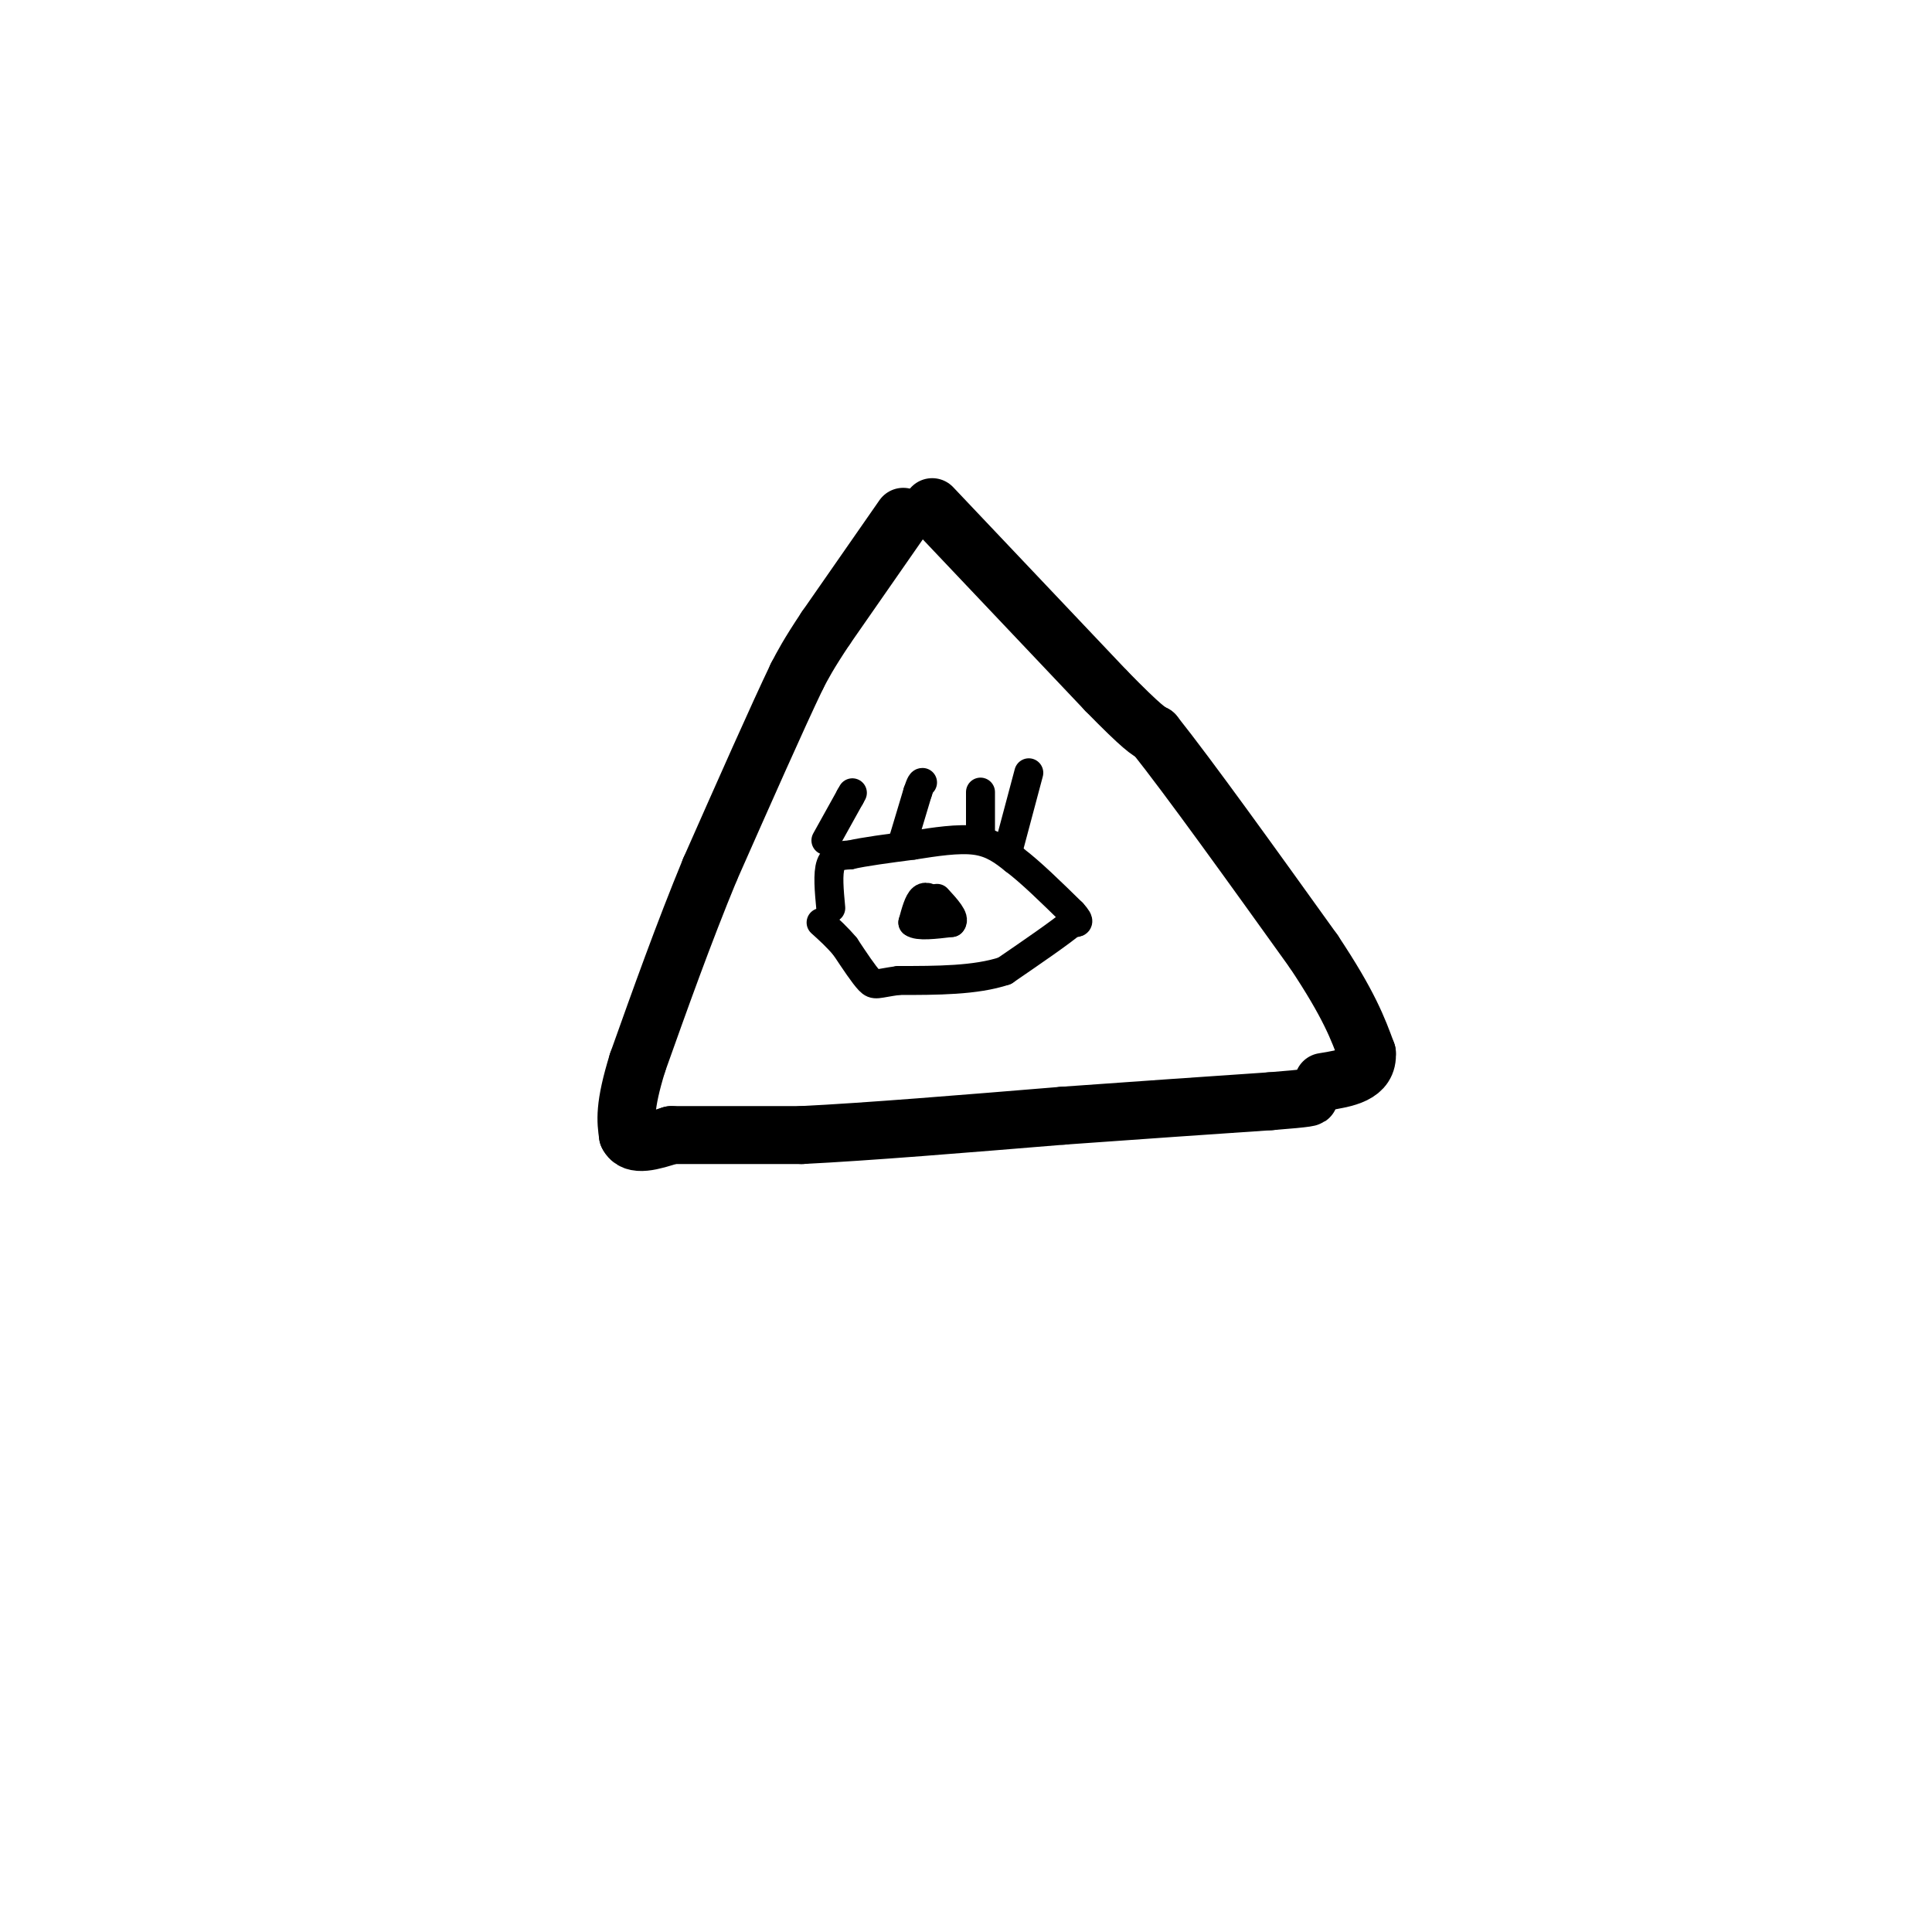 <svg viewBox='0 0 400 400' version='1.1' xmlns='http://www.w3.org/2000/svg' xmlns:xlink='http://www.w3.org/1999/xlink'><g fill='none' stroke='#000000' stroke-width='12' stroke-linecap='round' stroke-linejoin='round'><path d='M187,107c0.000,0.000 -16.000,23.000 -16,23'/><path d='M171,130c-3.667,5.500 -4.833,7.750 -6,10'/><path d='M165,140c-4.000,8.333 -11.000,24.167 -18,40'/><path d='M147,180c-5.500,13.333 -10.250,26.667 -15,40'/><path d='M132,220c-2.833,9.167 -2.417,12.083 -2,15'/><path d='M130,235c1.167,2.500 5.083,1.250 9,0'/><path d='M139,235c6.000,0.000 16.500,0.000 27,0'/><path d='M166,235c13.500,-0.667 33.750,-2.333 54,-4'/><path d='M220,231c16.167,-1.167 29.583,-2.083 43,-3'/><path d='M263,228c8.500,-0.667 8.250,-0.833 8,-1'/><path d='M193,105c0.000,0.000 36.000,38.000 36,38'/><path d='M229,143c7.667,7.833 8.833,8.417 10,9'/><path d='M239,152c7.167,9.000 20.083,27.000 33,45'/><path d='M272,197c7.333,11.000 9.167,16.000 11,21'/><path d='M283,218c0.333,4.500 -4.333,5.250 -9,6'/></g>
<g fill='none' stroke='#000000' stroke-width='6' stroke-linecap='round' stroke-linejoin='round'><path d='M172,188c-0.333,-3.583 -0.667,-7.167 0,-9c0.667,-1.833 2.333,-1.917 4,-2'/><path d='M176,177c2.833,-0.667 7.917,-1.333 13,-2'/><path d='M189,175c4.556,-0.711 9.444,-1.489 13,-1c3.556,0.489 5.778,2.244 8,4'/><path d='M210,178c3.333,2.500 7.667,6.750 12,11'/><path d='M222,189c2.000,2.167 1.000,2.083 0,2'/><path d='M222,191c-2.333,2.000 -8.167,6.000 -14,10'/><path d='M208,201c-6.000,2.000 -14.000,2.000 -22,2'/><path d='M186,203c-4.533,0.622 -4.867,1.178 -6,0c-1.133,-1.178 -3.067,-4.089 -5,-7'/><path d='M175,196c-1.667,-2.000 -3.333,-3.500 -5,-5'/><path d='M194,187c-1.083,-0.833 -2.167,-1.667 -3,-1c-0.833,0.667 -1.417,2.833 -2,5'/><path d='M189,191c1.000,0.833 4.500,0.417 8,0'/><path d='M197,191c0.833,-0.833 -1.083,-2.917 -3,-5'/><path d='M171,174c0.000,0.000 5.000,-9.000 5,-9'/><path d='M176,165c0.833,-1.500 0.417,-0.750 0,0'/><path d='M187,174c0.000,0.000 3.000,-10.000 3,-10'/><path d='M190,164c0.667,-2.000 0.833,-2.000 1,-2'/><path d='M203,174c0.000,0.000 0.000,-10.000 0,-10'/><path d='M209,175c0.000,0.000 4.000,-15.000 4,-15'/></g>
</svg>